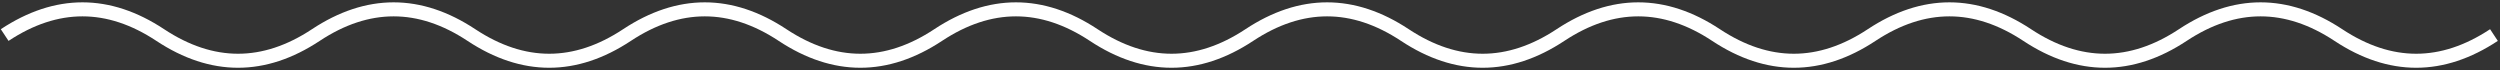 <?xml version="1.0" encoding="UTF-8"?> <svg xmlns="http://www.w3.org/2000/svg" width="535" height="15" viewBox="0 0 535 15" fill="none"><rect x="0" y="0" width="535" height="15" fill="#333333" stroke="none"/><path d="M1 7.5C12.098 0.167 23.196 0.167 34.294 7.5C45.392 14.833 56.49 14.833 67.588 7.5C78.686 0.167 89.784 0.167 100.882 7.5C111.98 14.833 123.078 14.833 134.176 7.5C145.275 0.167 156.373 0.167 167.471 7.5C178.569 14.833 189.667 14.833 200.765 7.5C211.863 0.167 222.961 0.167 234.059 7.5C245.157 14.833 256.255 14.833 267.353 7.5C278.451 0.167 289.549 0.167 300.647 7.5C311.745 14.833 322.843 14.833 333.941 7.5C345.039 0.167 356.137 0.167 367.235 7.5C378.333 14.833 389.431 14.833 400.529 7.5C411.627 0.167 422.726 0.167 433.824 7.5C444.922 14.833 456.02 14.833 467.118 7.5C478.216 0.167 489.314 0.167 500.412 7.5C511.51 14.833 522.608 14.833 533.706 7.5" stroke="white" stroke-width="3"></path></svg> 